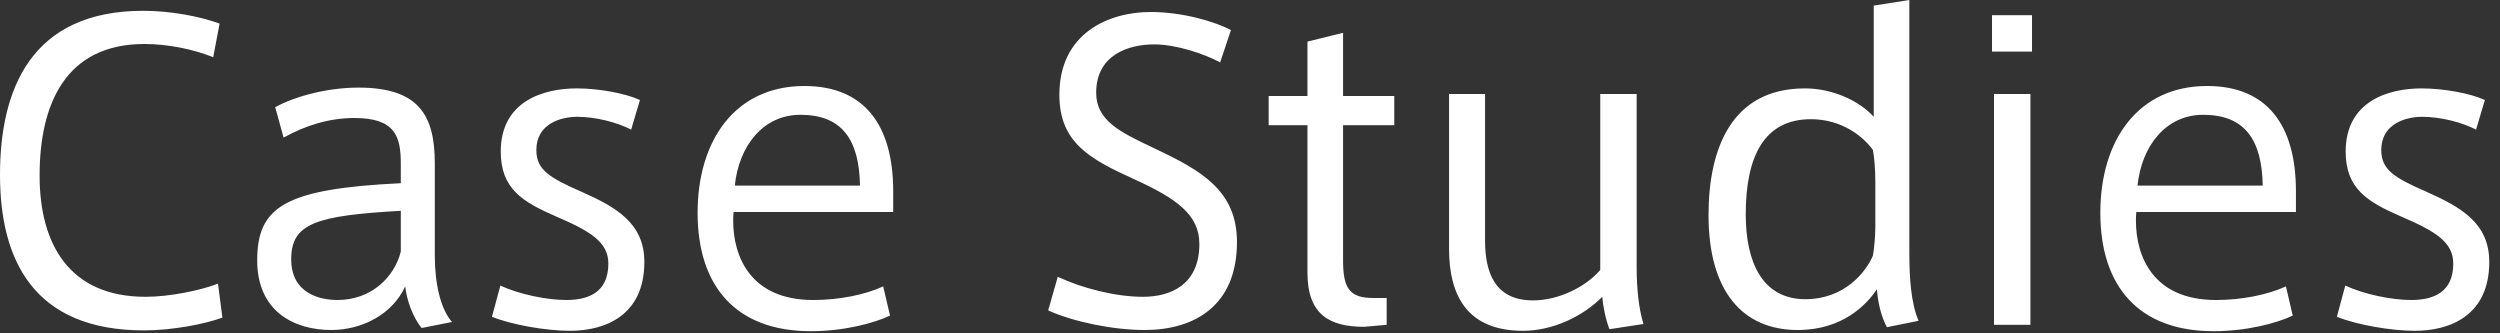 <svg width="150" height="20" viewBox="0 0 150 20" fill="none" xmlns="http://www.w3.org/2000/svg">
<rect x="0" y="0" width="150" height="20" fill="#333333" stroke="none"/>
<path d="M13.08 17.016L13.344 19.056C12.312 19.44 10.344 19.824 8.64 19.824C2.016 19.824 -0 15.6 -0 10.488C-0 5.352 1.872 0.648 8.592 0.648C10.248 0.648 12 0.984 13.176 1.416L12.792 3.432C11.592 2.952 10.08 2.64 8.664 2.64C3.936 2.64 2.376 6.24 2.376 10.536C2.376 14.64 4.152 17.808 8.736 17.808C10.176 17.808 12.048 17.424 13.08 17.016ZM26.088 15.336C26.088 17.064 26.448 18.552 27.12 19.32L25.296 19.68C24.768 19.032 24.408 18.024 24.312 17.184C23.544 18.864 21.72 19.8 19.872 19.8C17.664 19.8 15.432 18.696 15.432 15.624C15.432 12.384 17.112 11.328 24.048 10.992V9.816C24.048 8.184 23.712 7.08 21.264 7.08C19.776 7.08 18.36 7.512 17.016 8.256L16.512 6.432C17.736 5.76 19.68 5.256 21.504 5.256C25.08 5.256 26.088 6.864 26.088 9.792V15.336ZM24.048 15.096V12.648C18.984 12.936 17.472 13.392 17.472 15.552C17.472 17.616 19.2 18 20.256 18C22.272 18 23.664 16.632 24.048 15.096ZM34.869 11.496C36.981 12.432 38.661 13.392 38.661 15.72C38.661 18.912 36.333 19.848 34.197 19.848C32.757 19.848 30.717 19.488 29.517 19.008L30.021 17.136C31.173 17.664 32.805 18 33.981 18C35.301 18 36.501 17.544 36.501 15.816C36.501 14.52 35.421 13.872 33.357 12.984C31.365 12.12 30.045 11.328 30.045 9.096C30.045 6.048 32.637 5.304 34.605 5.304C35.901 5.304 37.509 5.592 38.397 6L37.869 7.776C37.029 7.344 35.757 7.008 34.629 7.008C33.669 7.008 32.181 7.416 32.181 9C32.181 10.176 32.949 10.656 34.869 11.496ZM53.592 12.72H44.016C43.992 12.912 43.992 13.08 43.992 13.248C43.992 15.384 45.024 18 48.792 18C50.352 18 51.888 17.688 52.992 17.184L53.4 18.936C52.44 19.392 50.64 19.872 48.648 19.872C44.184 19.872 41.856 17.208 41.856 12.768C41.856 8.424 44.112 5.16 48.264 5.16C51.864 5.16 53.592 7.512 53.592 11.472V12.72ZM48.024 6.888C45.768 6.888 44.328 8.784 44.088 11.136H51.6C51.552 8.376 50.52 6.888 48.024 6.888ZM69.274 8.904C72.058 10.224 74.218 11.424 74.218 14.52C74.218 18.36 71.65 19.8 68.674 19.8C66.802 19.8 64.426 19.32 62.89 18.624L63.466 16.608C64.954 17.304 66.946 17.808 68.578 17.808C70.234 17.808 71.962 17.088 71.962 14.64C71.962 12.864 70.57 11.904 68.05 10.752C65.41 9.552 63.562 8.568 63.562 5.688C63.562 1.992 66.514 0.72 69.034 0.72C70.978 0.72 72.874 1.296 73.858 1.8L73.21 3.744C72.274 3.24 70.594 2.664 69.25 2.664C67.714 2.664 65.77 3.288 65.77 5.568C65.77 7.248 67.234 7.944 69.274 8.904ZM83.656 7.512H80.584V15.648C80.584 17.352 81.016 17.88 82.408 17.88H83.2V19.488L81.856 19.608C79.816 19.608 78.448 18.912 78.448 16.368V7.512H76.12V5.76H78.448V2.496L80.584 1.968V5.76H83.656V7.512ZM98.199 16.032C98.199 17.304 98.319 18.48 98.607 19.44L96.567 19.752C96.327 19.128 96.183 18.36 96.135 17.808C94.983 18.984 93.159 19.848 91.383 19.848C88.095 19.848 86.943 17.808 86.943 14.928V5.64H89.103V14.424C89.103 16.296 89.655 18.024 91.983 18.024C93.471 18.024 95.103 17.256 96.015 16.2V5.64H98.199V16.032ZM114.56 15.168C114.56 16.656 114.656 18.168 115.112 19.248L113.216 19.632C112.856 18.984 112.664 18.072 112.616 17.352C111.992 18.288 110.552 19.8 107.864 19.8C104.552 19.8 102.512 17.472 102.512 12.912C102.512 8.856 103.928 5.304 108.296 5.304C109.928 5.304 111.536 6.024 112.424 7.008V0.336L114.56 0V15.168ZM112.52 13.608V10.896C112.52 10.248 112.472 9.528 112.376 9C111.776 8.16 110.48 7.152 108.656 7.152C105.848 7.152 104.744 9.384 104.744 12.864C104.744 15.744 105.752 17.952 108.32 17.952C110.696 17.952 111.968 16.296 112.376 15.336C112.448 14.904 112.52 14.208 112.52 13.608ZM119.521 0.912H121.921V3.096H119.521V0.912ZM119.641 19.488V5.64H121.825V19.488H119.641ZM137.756 12.72H128.18C128.156 12.912 128.156 13.08 128.156 13.248C128.156 15.384 129.188 18 132.956 18C134.516 18 136.052 17.688 137.156 17.184L137.564 18.936C136.604 19.392 134.804 19.872 132.812 19.872C128.348 19.872 126.02 17.208 126.02 12.768C126.02 8.424 128.276 5.16 132.428 5.16C136.028 5.16 137.756 7.512 137.756 11.472V12.72ZM132.188 6.888C129.932 6.888 128.492 8.784 128.252 11.136H135.764C135.716 8.376 134.684 6.888 132.188 6.888ZM145.564 11.496C147.676 12.432 149.356 13.392 149.356 15.72C149.356 18.912 147.028 19.848 144.892 19.848C143.452 19.848 141.412 19.488 140.212 19.008L140.716 17.136C141.868 17.664 143.5 18 144.676 18C145.996 18 147.196 17.544 147.196 15.816C147.196 14.52 146.116 13.872 144.052 12.984C142.06 12.12 140.74 11.328 140.74 9.096C140.74 6.048 143.332 5.304 145.3 5.304C146.596 5.304 148.204 5.592 149.092 6L148.564 7.776C147.724 7.344 146.452 7.008 145.324 7.008C144.364 7.008 142.876 7.416 142.876 9C142.876 10.176 143.644 10.656 145.564 11.496Z" fill="white"/>
</svg>
